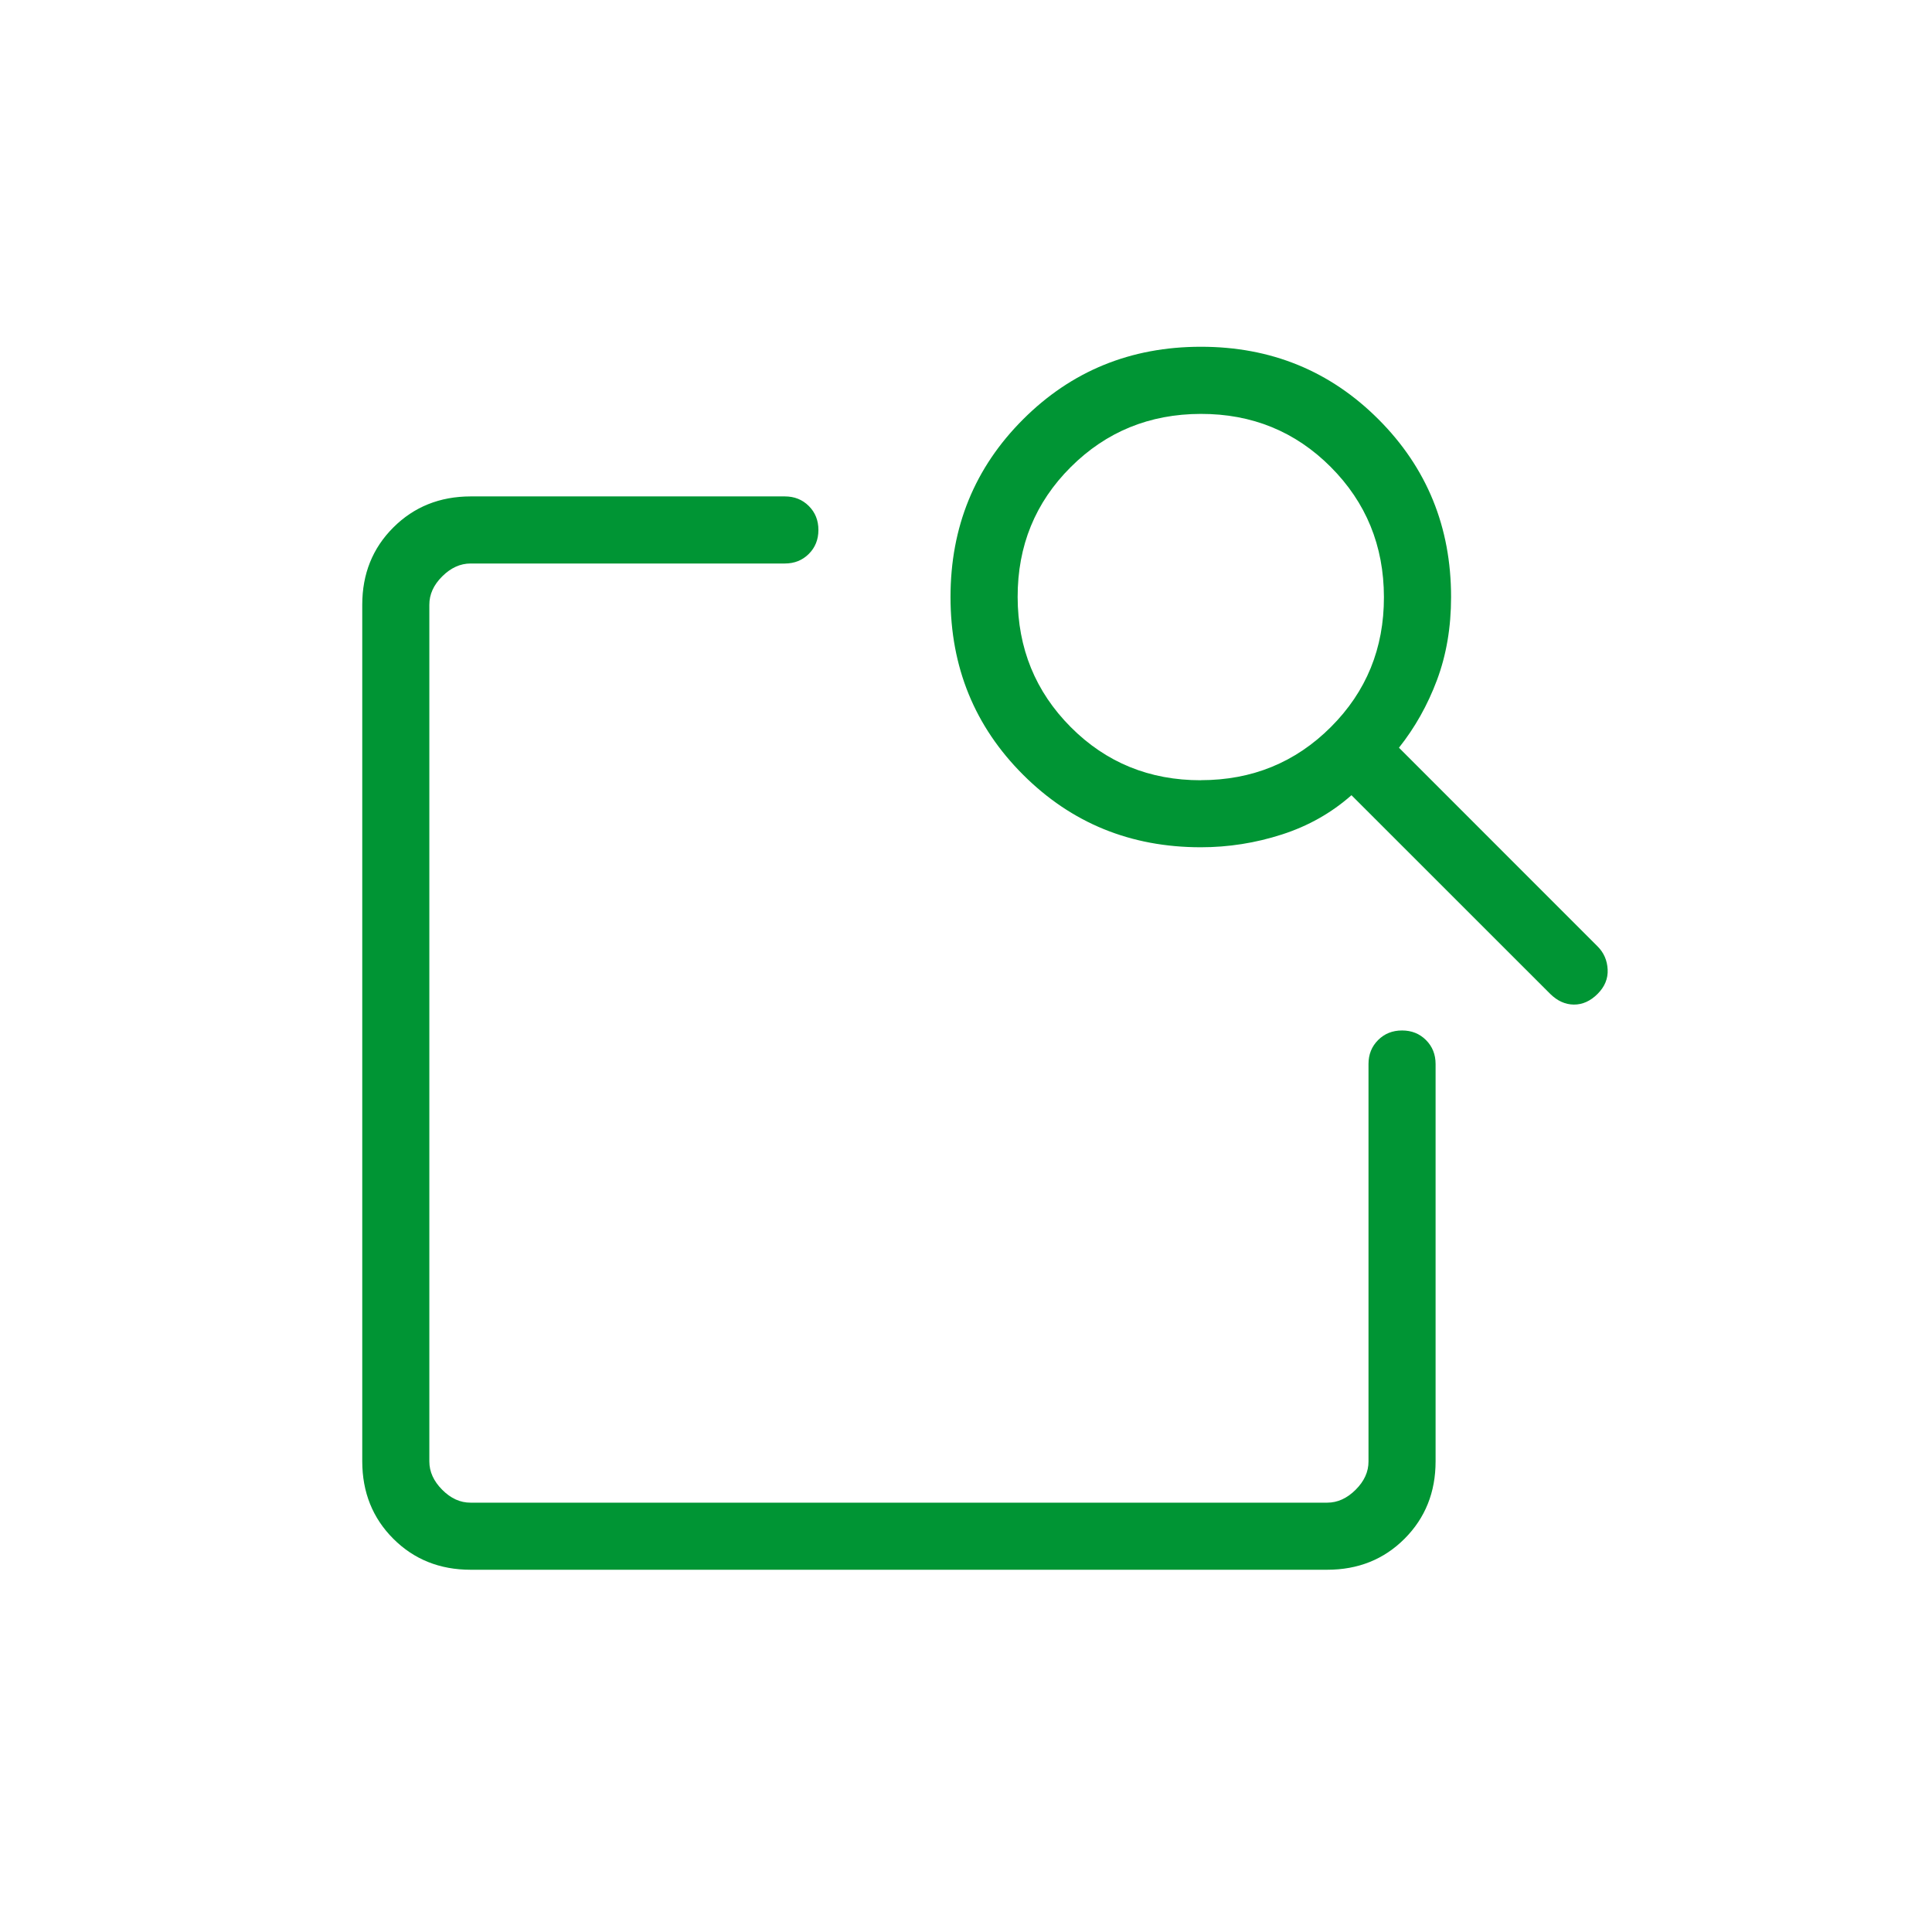 <svg width="120" height="120" viewBox="0 0 120 120" fill="none" xmlns="http://www.w3.org/2000/svg">
<path d="M29.233 97.5C27.314 97.5 25.712 96.858 24.429 95.575C23.146 94.292 22.503 92.69 22.5 90.771V37.563C22.5 35.646 23.143 34.046 24.429 32.763C25.715 31.479 27.315 30.836 29.229 30.833H48.75C49.344 30.833 49.84 31.032 50.237 31.429C50.635 31.826 50.833 32.322 50.833 32.917C50.833 33.511 50.635 34.007 50.237 34.404C49.84 34.801 49.344 35 48.75 35H29.229C28.59 35 28.003 35.267 27.467 35.8C26.931 36.333 26.664 36.922 26.667 37.567V90.771C26.667 91.41 26.933 91.997 27.467 92.533C28 93.07 28.587 93.336 29.229 93.333H82.438C83.076 93.333 83.664 93.067 84.2 92.533C84.736 92 85.003 91.413 85 90.771V66.083C85 65.492 85.199 64.997 85.596 64.6C85.993 64.203 86.489 64.004 87.083 64.004C87.678 64.004 88.174 64.203 88.571 64.6C88.968 64.997 89.167 65.493 89.167 66.088V90.767C89.167 92.683 88.525 94.285 87.242 95.571C85.958 96.857 84.356 97.5 82.433 97.5H29.233ZM86.892 46.442L99.229 58.783C99.618 59.172 99.826 59.65 99.854 60.217C99.882 60.783 99.674 61.289 99.229 61.733C98.785 62.178 98.294 62.399 97.758 62.396C97.222 62.393 96.731 62.171 96.283 61.729L83.942 49.392C82.697 50.492 81.256 51.306 79.617 51.833C77.978 52.361 76.3 52.625 74.583 52.625C70.231 52.625 66.551 51.124 63.546 48.121C60.54 45.118 59.038 41.439 59.038 37.083C59.038 32.728 60.54 29.049 63.546 26.046C66.551 23.043 70.231 21.54 74.583 21.538C78.936 21.535 82.615 23.038 85.621 26.046C88.626 29.054 90.129 32.733 90.129 37.083C90.129 38.958 89.838 40.676 89.254 42.238C88.671 43.796 87.883 45.194 86.892 46.442ZM74.583 48.458C77.767 48.458 80.46 47.358 82.662 45.158C84.865 42.958 85.964 40.267 85.958 37.083C85.953 33.9 84.851 31.207 82.654 29.004C80.457 26.802 77.767 25.703 74.583 25.708C71.4 25.714 68.707 26.815 66.504 29.013C64.301 31.21 63.203 33.9 63.208 37.083C63.214 40.267 64.314 42.96 66.508 45.163C68.703 47.365 71.396 48.465 74.588 48.463M26.667 62.163V93.333V35V60.958V59.792V62.163Z" fill="#009534"/>
</svg>
